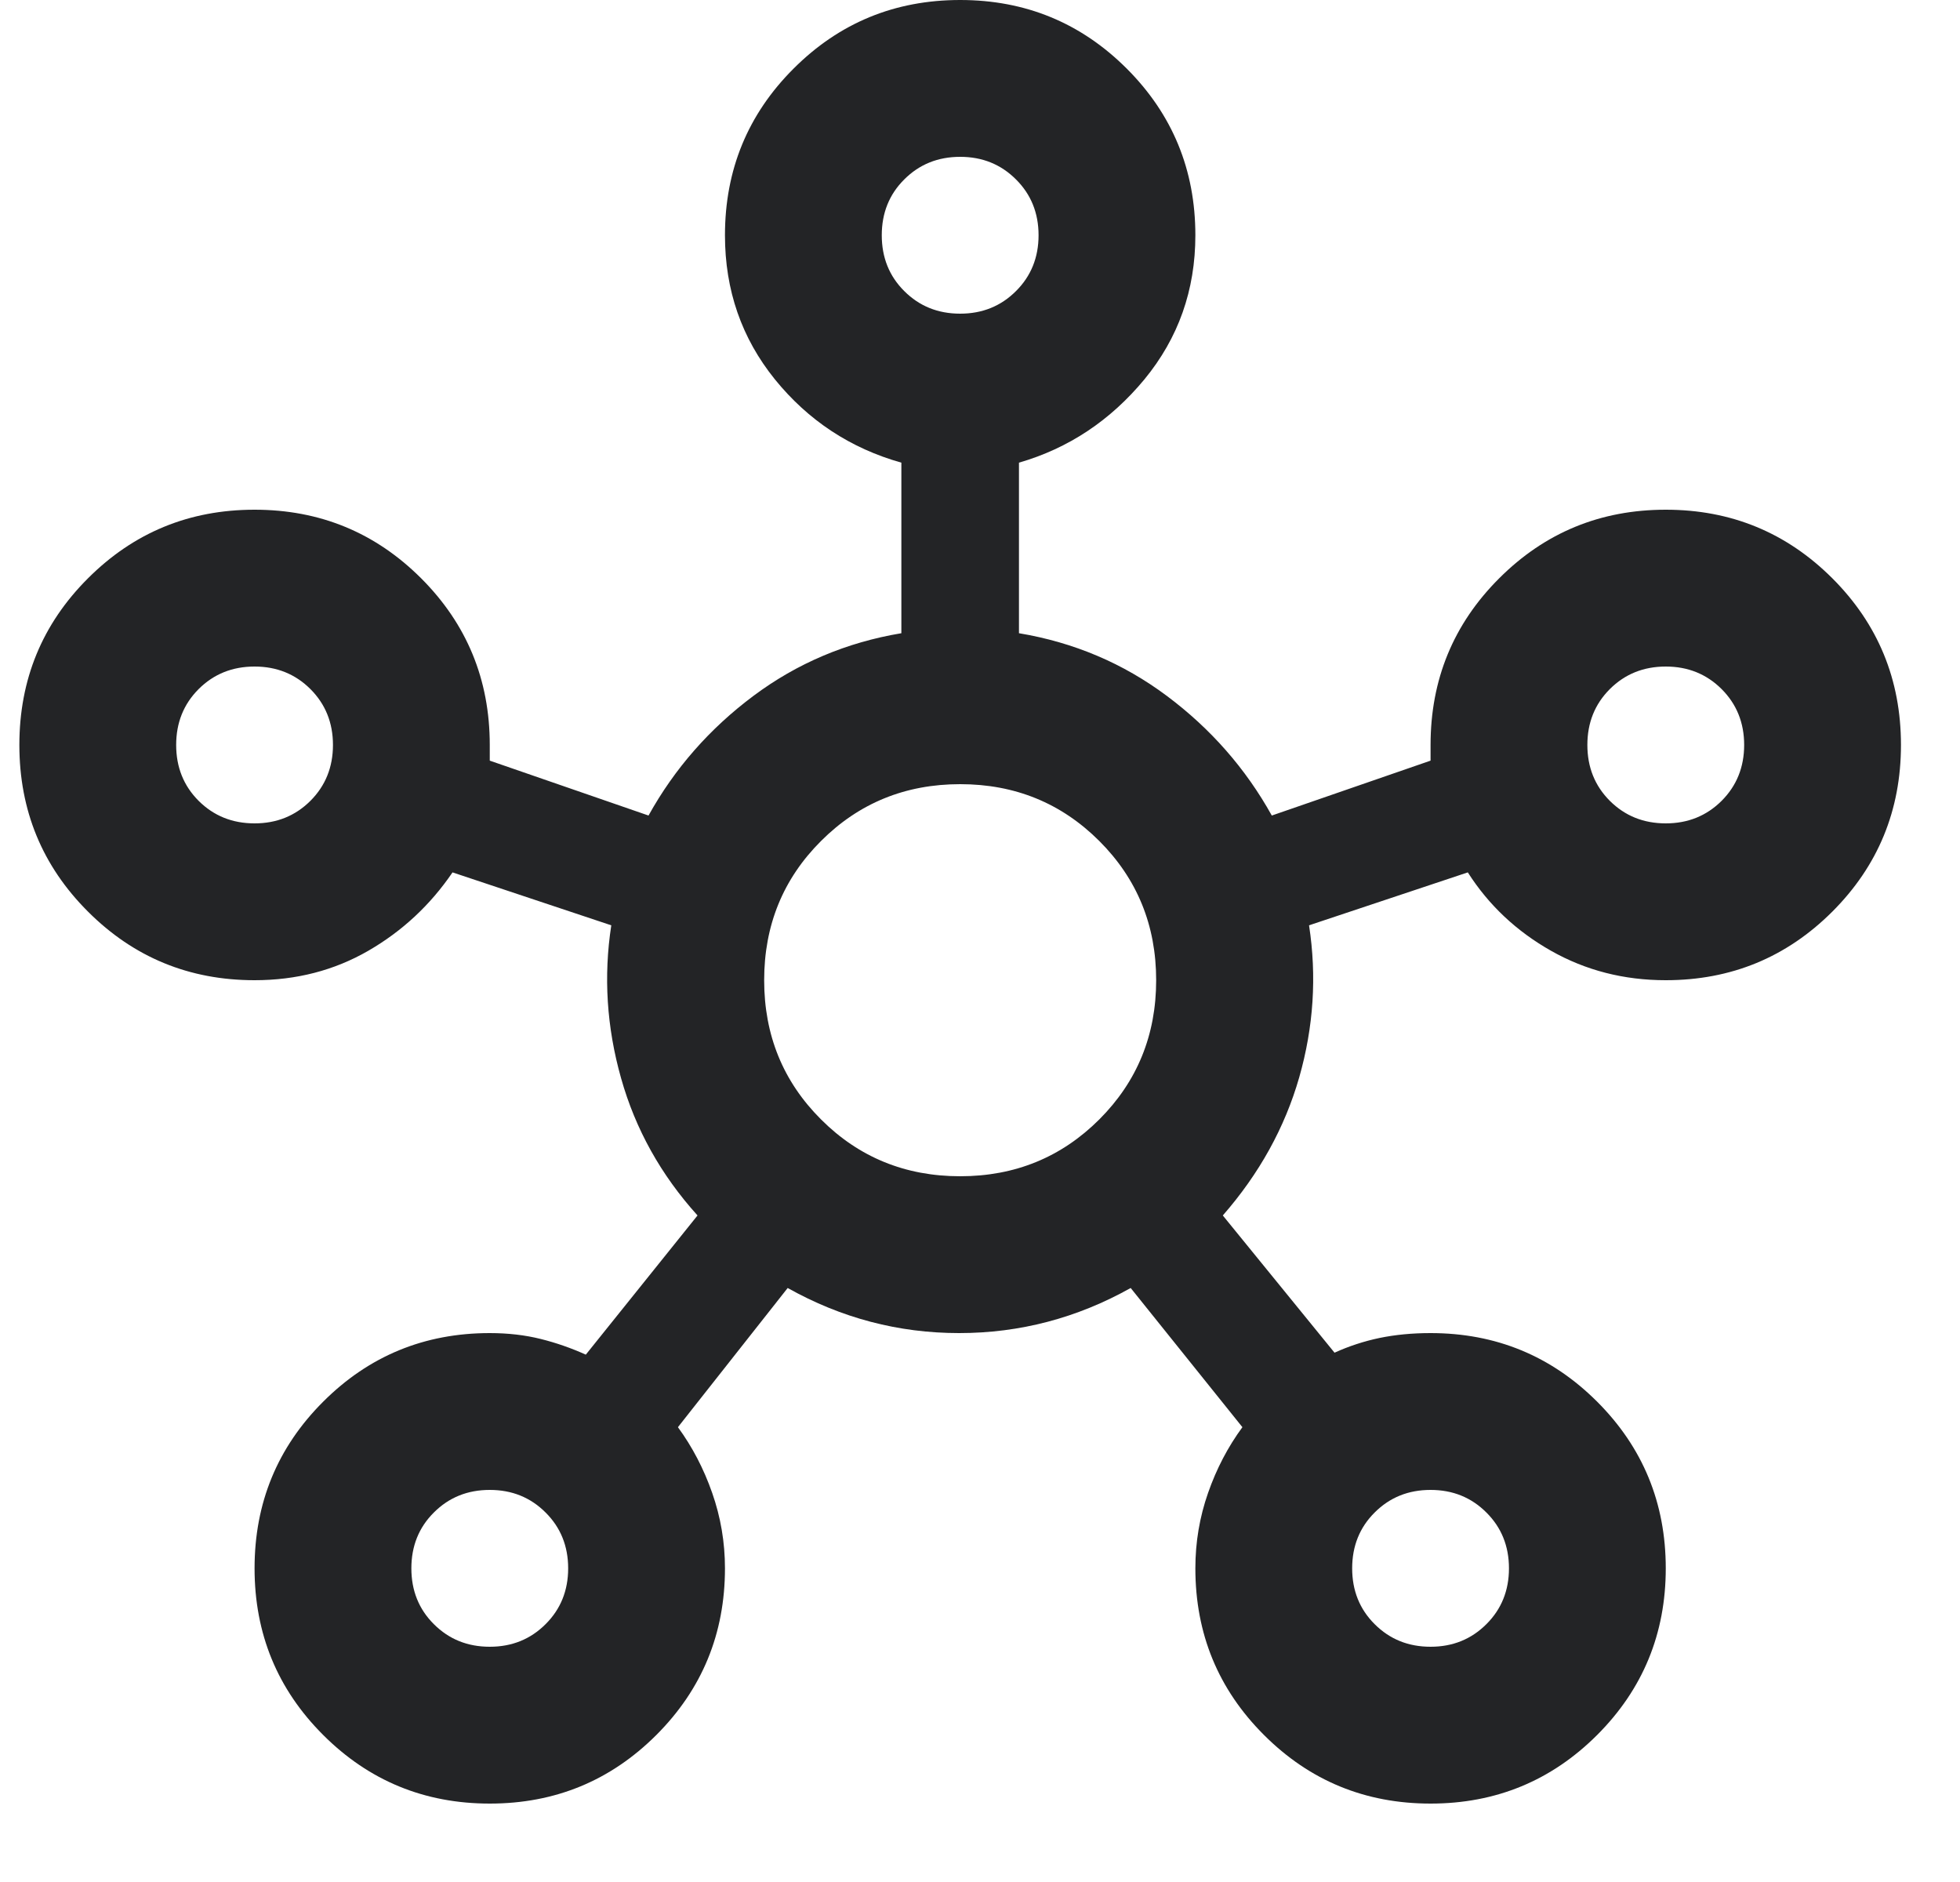 <svg width="25" height="24" viewBox="0 0 25 24" fill="none" xmlns="http://www.w3.org/2000/svg">
<g clip-path="url(#clip0_5489_570)">
<path d="M6.247 23C5.413 23 4.705 22.708 4.122 22.125C3.538 21.542 3.247 20.833 3.247 20C3.247 19.167 3.538 18.458 4.122 17.875C4.705 17.292 5.413 17 6.247 17C6.48 17 6.697 17.025 6.897 17.075C7.097 17.125 7.288 17.192 7.472 17.275L8.897 15.5C8.43 14.983 8.105 14.4 7.922 13.75C7.738 13.1 7.697 12.45 7.797 11.8L5.772 11.125C5.488 11.542 5.13 11.875 4.697 12.125C4.263 12.375 3.78 12.5 3.247 12.5C2.413 12.5 1.705 12.208 1.122 11.625C0.538 11.042 0.247 10.333 0.247 9.5C0.247 8.667 0.538 7.958 1.122 7.375C1.705 6.792 2.413 6.5 3.247 6.5C4.08 6.5 4.788 6.792 5.372 7.375C5.955 7.958 6.247 8.667 6.247 9.5V9.7L8.272 10.4C8.605 9.8 9.051 9.292 9.609 8.875C10.167 8.458 10.797 8.192 11.497 8.075V5.9C10.847 5.717 10.309 5.362 9.884 4.838C9.459 4.312 9.247 3.7 9.247 3C9.247 2.167 9.538 1.458 10.122 0.875C10.705 0.292 11.413 0 12.247 0C13.08 0 13.788 0.292 14.372 0.875C14.955 1.458 15.247 2.167 15.247 3C15.247 3.7 15.03 4.312 14.597 4.838C14.163 5.362 13.63 5.717 12.997 5.9V8.075C13.697 8.192 14.326 8.458 14.884 8.875C15.442 9.292 15.888 9.8 16.222 10.4L18.247 9.7V9.5C18.247 8.667 18.538 7.958 19.122 7.375C19.705 6.792 20.413 6.5 21.247 6.5C22.08 6.5 22.788 6.792 23.372 7.375C23.955 7.958 24.247 8.667 24.247 9.5C24.247 10.333 23.955 11.042 23.372 11.625C22.788 12.208 22.08 12.5 21.247 12.5C20.713 12.5 20.226 12.375 19.784 12.125C19.342 11.875 18.988 11.542 18.722 11.125L16.697 11.8C16.797 12.45 16.755 13.096 16.572 13.738C16.388 14.379 16.063 14.967 15.597 15.5L17.022 17.25C17.205 17.167 17.397 17.104 17.597 17.062C17.797 17.021 18.013 17 18.247 17C19.08 17 19.788 17.292 20.372 17.875C20.955 18.458 21.247 19.167 21.247 20C21.247 20.833 20.955 21.542 20.372 22.125C19.788 22.708 19.08 23 18.247 23C17.413 23 16.705 22.708 16.122 22.125C15.538 21.542 15.247 20.833 15.247 20C15.247 19.667 15.301 19.346 15.409 19.038C15.517 18.729 15.663 18.45 15.847 18.2L14.422 16.425C13.738 16.808 13.009 17 12.234 17C11.459 17 10.73 16.808 10.047 16.425L8.647 18.2C8.83 18.45 8.976 18.729 9.084 19.038C9.192 19.346 9.247 19.667 9.247 20C9.247 20.833 8.955 21.542 8.372 22.125C7.788 22.708 7.08 23 6.247 23ZM3.247 10.5C3.53 10.5 3.767 10.404 3.959 10.213C4.151 10.021 4.247 9.783 4.247 9.5C4.247 9.217 4.151 8.979 3.959 8.787C3.767 8.596 3.53 8.5 3.247 8.5C2.963 8.5 2.726 8.596 2.534 8.787C2.342 8.979 2.247 9.217 2.247 9.5C2.247 9.783 2.342 10.021 2.534 10.213C2.726 10.404 2.963 10.5 3.247 10.5ZM6.247 21C6.53 21 6.767 20.904 6.959 20.712C7.151 20.521 7.247 20.283 7.247 20C7.247 19.717 7.151 19.479 6.959 19.288C6.767 19.096 6.53 19 6.247 19C5.963 19 5.726 19.096 5.534 19.288C5.342 19.479 5.247 19.717 5.247 20C5.247 20.283 5.342 20.521 5.534 20.712C5.726 20.904 5.963 21 6.247 21ZM12.247 4C12.53 4 12.767 3.904 12.959 3.712C13.151 3.521 13.247 3.283 13.247 3C13.247 2.717 13.151 2.479 12.959 2.288C12.767 2.096 12.53 2 12.247 2C11.963 2 11.726 2.096 11.534 2.288C11.342 2.479 11.247 2.717 11.247 3C11.247 3.283 11.342 3.521 11.534 3.712C11.726 3.904 11.963 4 12.247 4ZM12.247 15C12.947 15 13.538 14.758 14.022 14.275C14.505 13.792 14.747 13.2 14.747 12.5C14.747 11.8 14.505 11.208 14.022 10.725C13.538 10.242 12.947 10 12.247 10C11.547 10 10.955 10.242 10.472 10.725C9.988 11.208 9.747 11.8 9.747 12.5C9.747 13.2 9.988 13.792 10.472 14.275C10.955 14.758 11.547 15 12.247 15ZM18.247 21C18.53 21 18.767 20.904 18.959 20.712C19.151 20.521 19.247 20.283 19.247 20C19.247 19.717 19.151 19.479 18.959 19.288C18.767 19.096 18.53 19 18.247 19C17.963 19 17.726 19.096 17.534 19.288C17.342 19.479 17.247 19.717 17.247 20C17.247 20.283 17.342 20.521 17.534 20.712C17.726 20.904 17.963 21 18.247 21ZM21.247 10.5C21.53 10.5 21.767 10.404 21.959 10.213C22.151 10.021 22.247 9.783 22.247 9.5C22.247 9.217 22.151 8.979 21.959 8.787C21.767 8.596 21.53 8.5 21.247 8.5C20.963 8.5 20.726 8.596 20.534 8.787C20.342 8.979 20.247 9.217 20.247 9.5C20.247 9.783 20.342 10.021 20.534 10.213C20.726 10.404 20.963 10.5 21.247 10.5Z" fill="#232426"/>
</g>
<defs>
<clipPath id="clip0_5489_570">
<rect width="24" height="24" fill="white" transform="translate(0.247)"/>
</clipPath>
</defs>
</svg>
